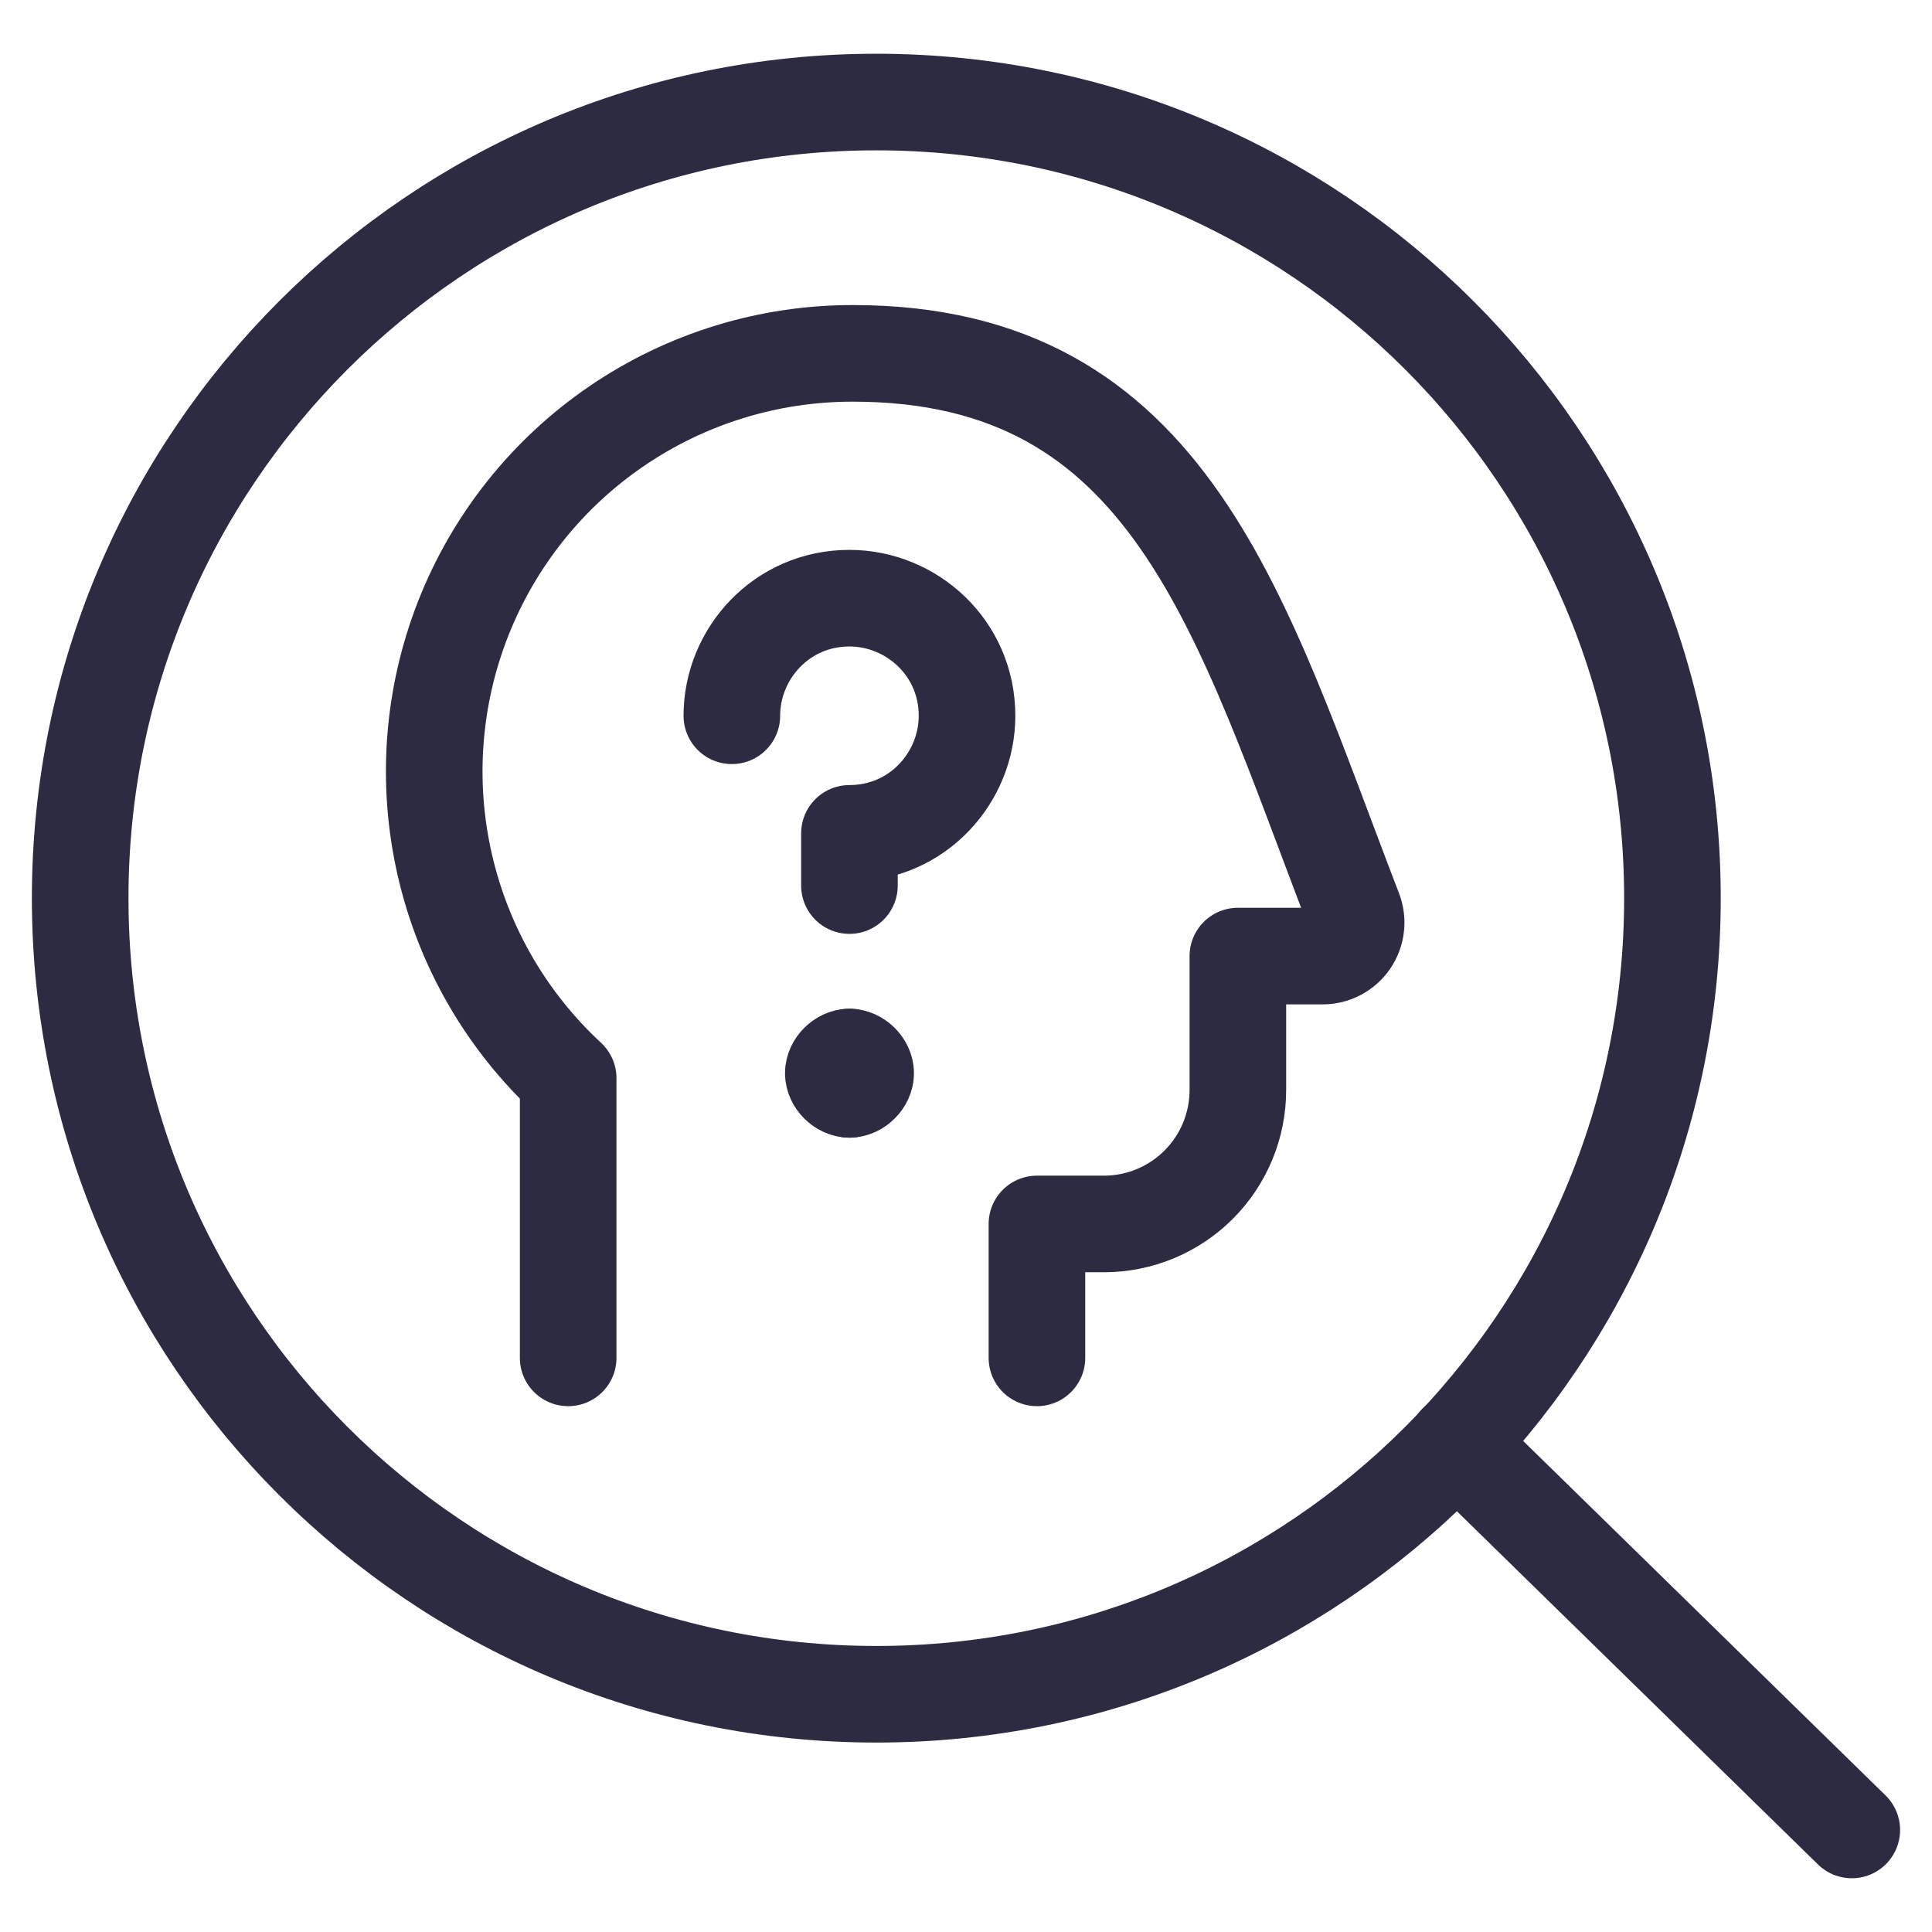 <svg width="60" height="60" viewBox="0 0 60 60" fill="none" xmlns="http://www.w3.org/2000/svg">
<path d="M27.215 52.617C40.87 52.617 51.939 41.548 51.939 27.893C51.939 14.238 40.87 3.169 27.215 3.169C13.56 3.169 2.49 14.238 2.49 27.893C2.49 41.548 13.56 52.617 27.215 52.617Z" stroke="#2D2B42" stroke-width="3" stroke-linecap="round" stroke-linejoin="round"/>
<path d="M45.227 44.817L57.509 56.831" stroke="#2D2B42" stroke-width="3" stroke-linecap="round" stroke-linejoin="round"/>
<path d="M17.645 42.17V33.484C15.729 31.709 14.393 29.398 13.812 26.852C13.23 24.306 13.429 21.644 14.383 19.213C15.338 16.782 17.003 14.696 19.162 13.226C21.321 11.756 23.873 10.971 26.484 10.974C36.383 10.974 38.519 19.124 42.047 28.278C42.108 28.435 42.129 28.605 42.109 28.773C42.09 28.941 42.029 29.101 41.934 29.24C41.839 29.379 41.711 29.493 41.561 29.572C41.412 29.651 41.246 29.692 41.077 29.692H38.443V33.852C38.443 34.955 38.005 36.013 37.224 36.793C36.444 37.573 35.386 38.011 34.283 38.011H32.203V42.17" stroke="#2D2B42" stroke-width="3" stroke-linecap="round" stroke-linejoin="round"/>
<path d="M22.728 22.229C22.728 20.307 24.266 18.577 26.38 18.577C28.302 18.577 30.032 20.115 30.032 22.229C30.032 24.151 28.494 25.881 26.38 25.881V27.502" stroke="#2D2B42" stroke-width="3" stroke-miterlimit="10" stroke-linecap="round" stroke-linejoin="round"/>
<path d="M26.381 32.827C26.13 32.827 25.879 33.078 25.879 33.329C25.879 33.581 26.13 33.831 26.381 33.831" stroke="#2D2B42" stroke-width="3" stroke-miterlimit="10" stroke-linecap="round" stroke-linejoin="round"/>
<path d="M26.381 32.827C26.632 32.827 26.884 33.078 26.884 33.329C26.884 33.581 26.632 33.831 26.381 33.831" stroke="#2D2B42" stroke-width="3" stroke-miterlimit="10" stroke-linecap="round" stroke-linejoin="round"/>
</svg>

